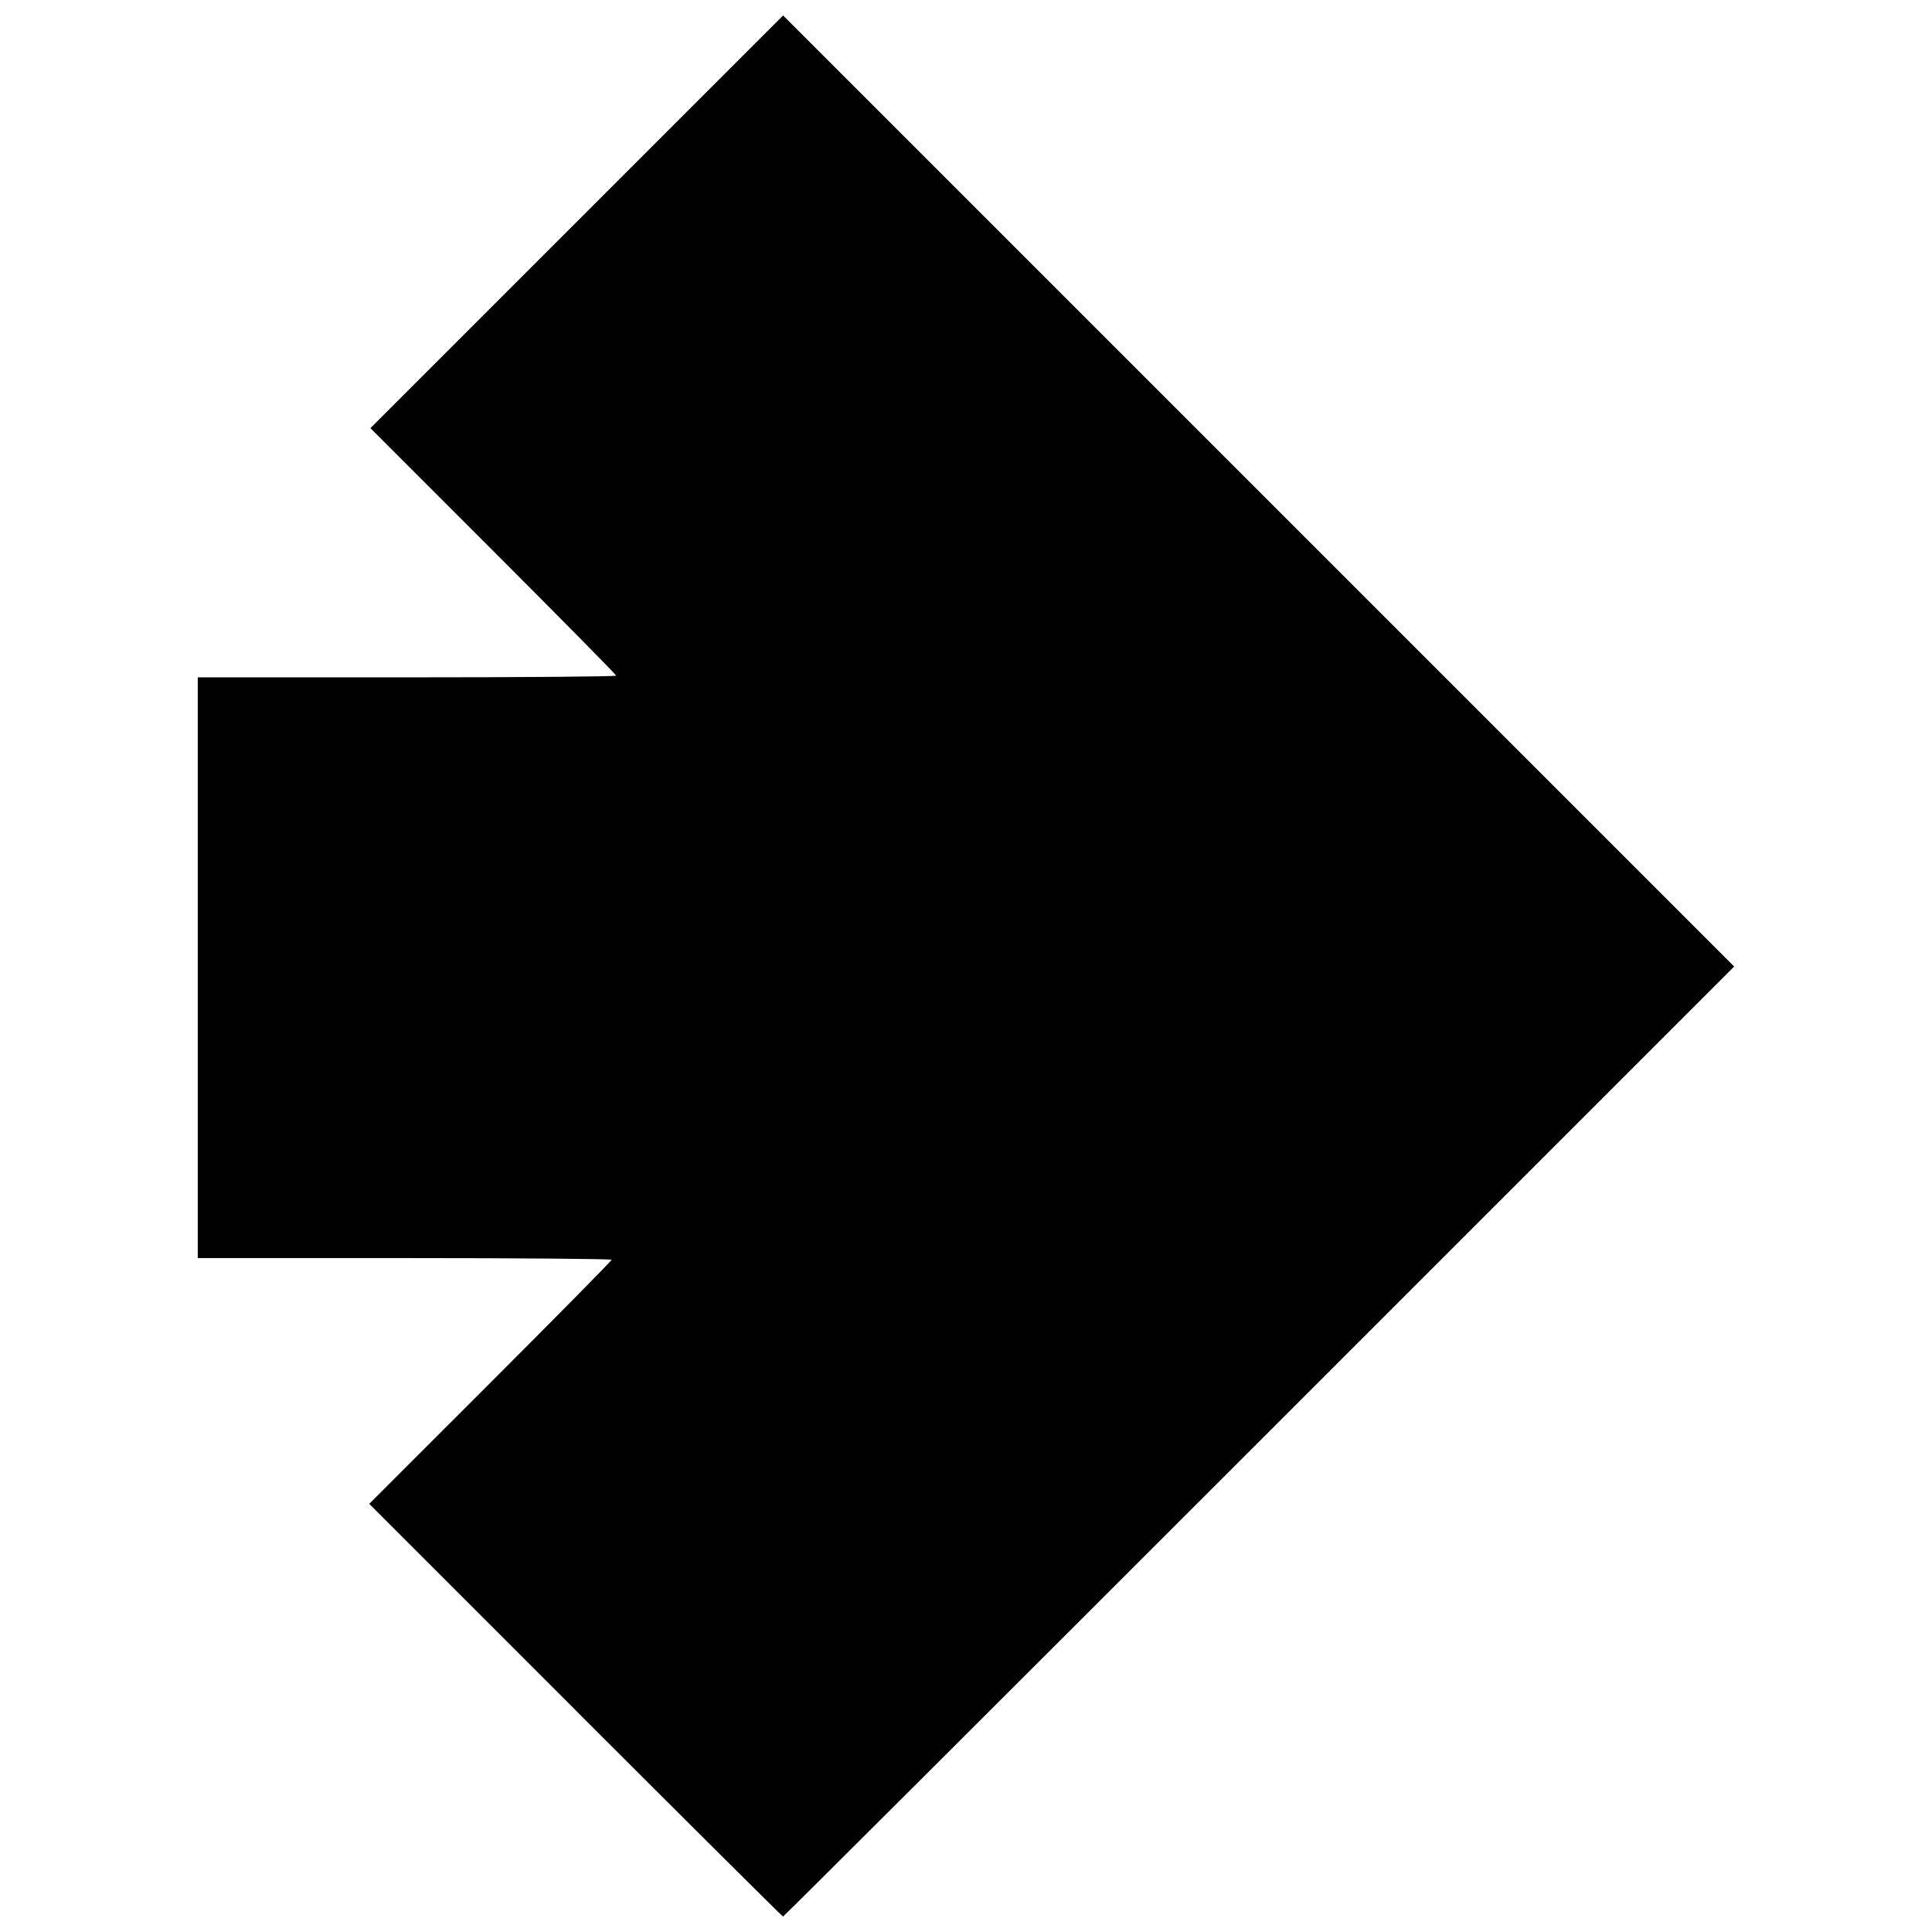 <?xml version="1.0" encoding="UTF-8"?>
<!-- The Best Svg Icon site in the world: iconSvg.co, Visit us! https://iconsvg.co -->
<svg width="800px" height="800px" version="1.1" viewBox="144 144 512 512" xmlns="http://www.w3.org/2000/svg">
 <defs>
  <clipPath id="a">
   <path d="m196 148.09h408v503.81h-408z"/>
  </clipPath>
 </defs>
 <g clip-path="url(#a)">
  <path d="m296.54 597.22-54.684-54.684 32.113-32.109c17.664-17.66 32.113-32.316 32.113-32.566s-24.676-0.457-54.836-0.457h-54.836v-153.9h55.441c30.492 0 55.441-0.203 55.441-0.453s-14.656-15.109-32.566-33.023l-32.562-32.57 109.36-109.36 252.05 252.05-125.88 125.88c-69.23 69.234-126.01 125.88-126.18 125.88-0.168 0-24.91-24.609-54.988-54.684z"/>
 </g>
</svg>
